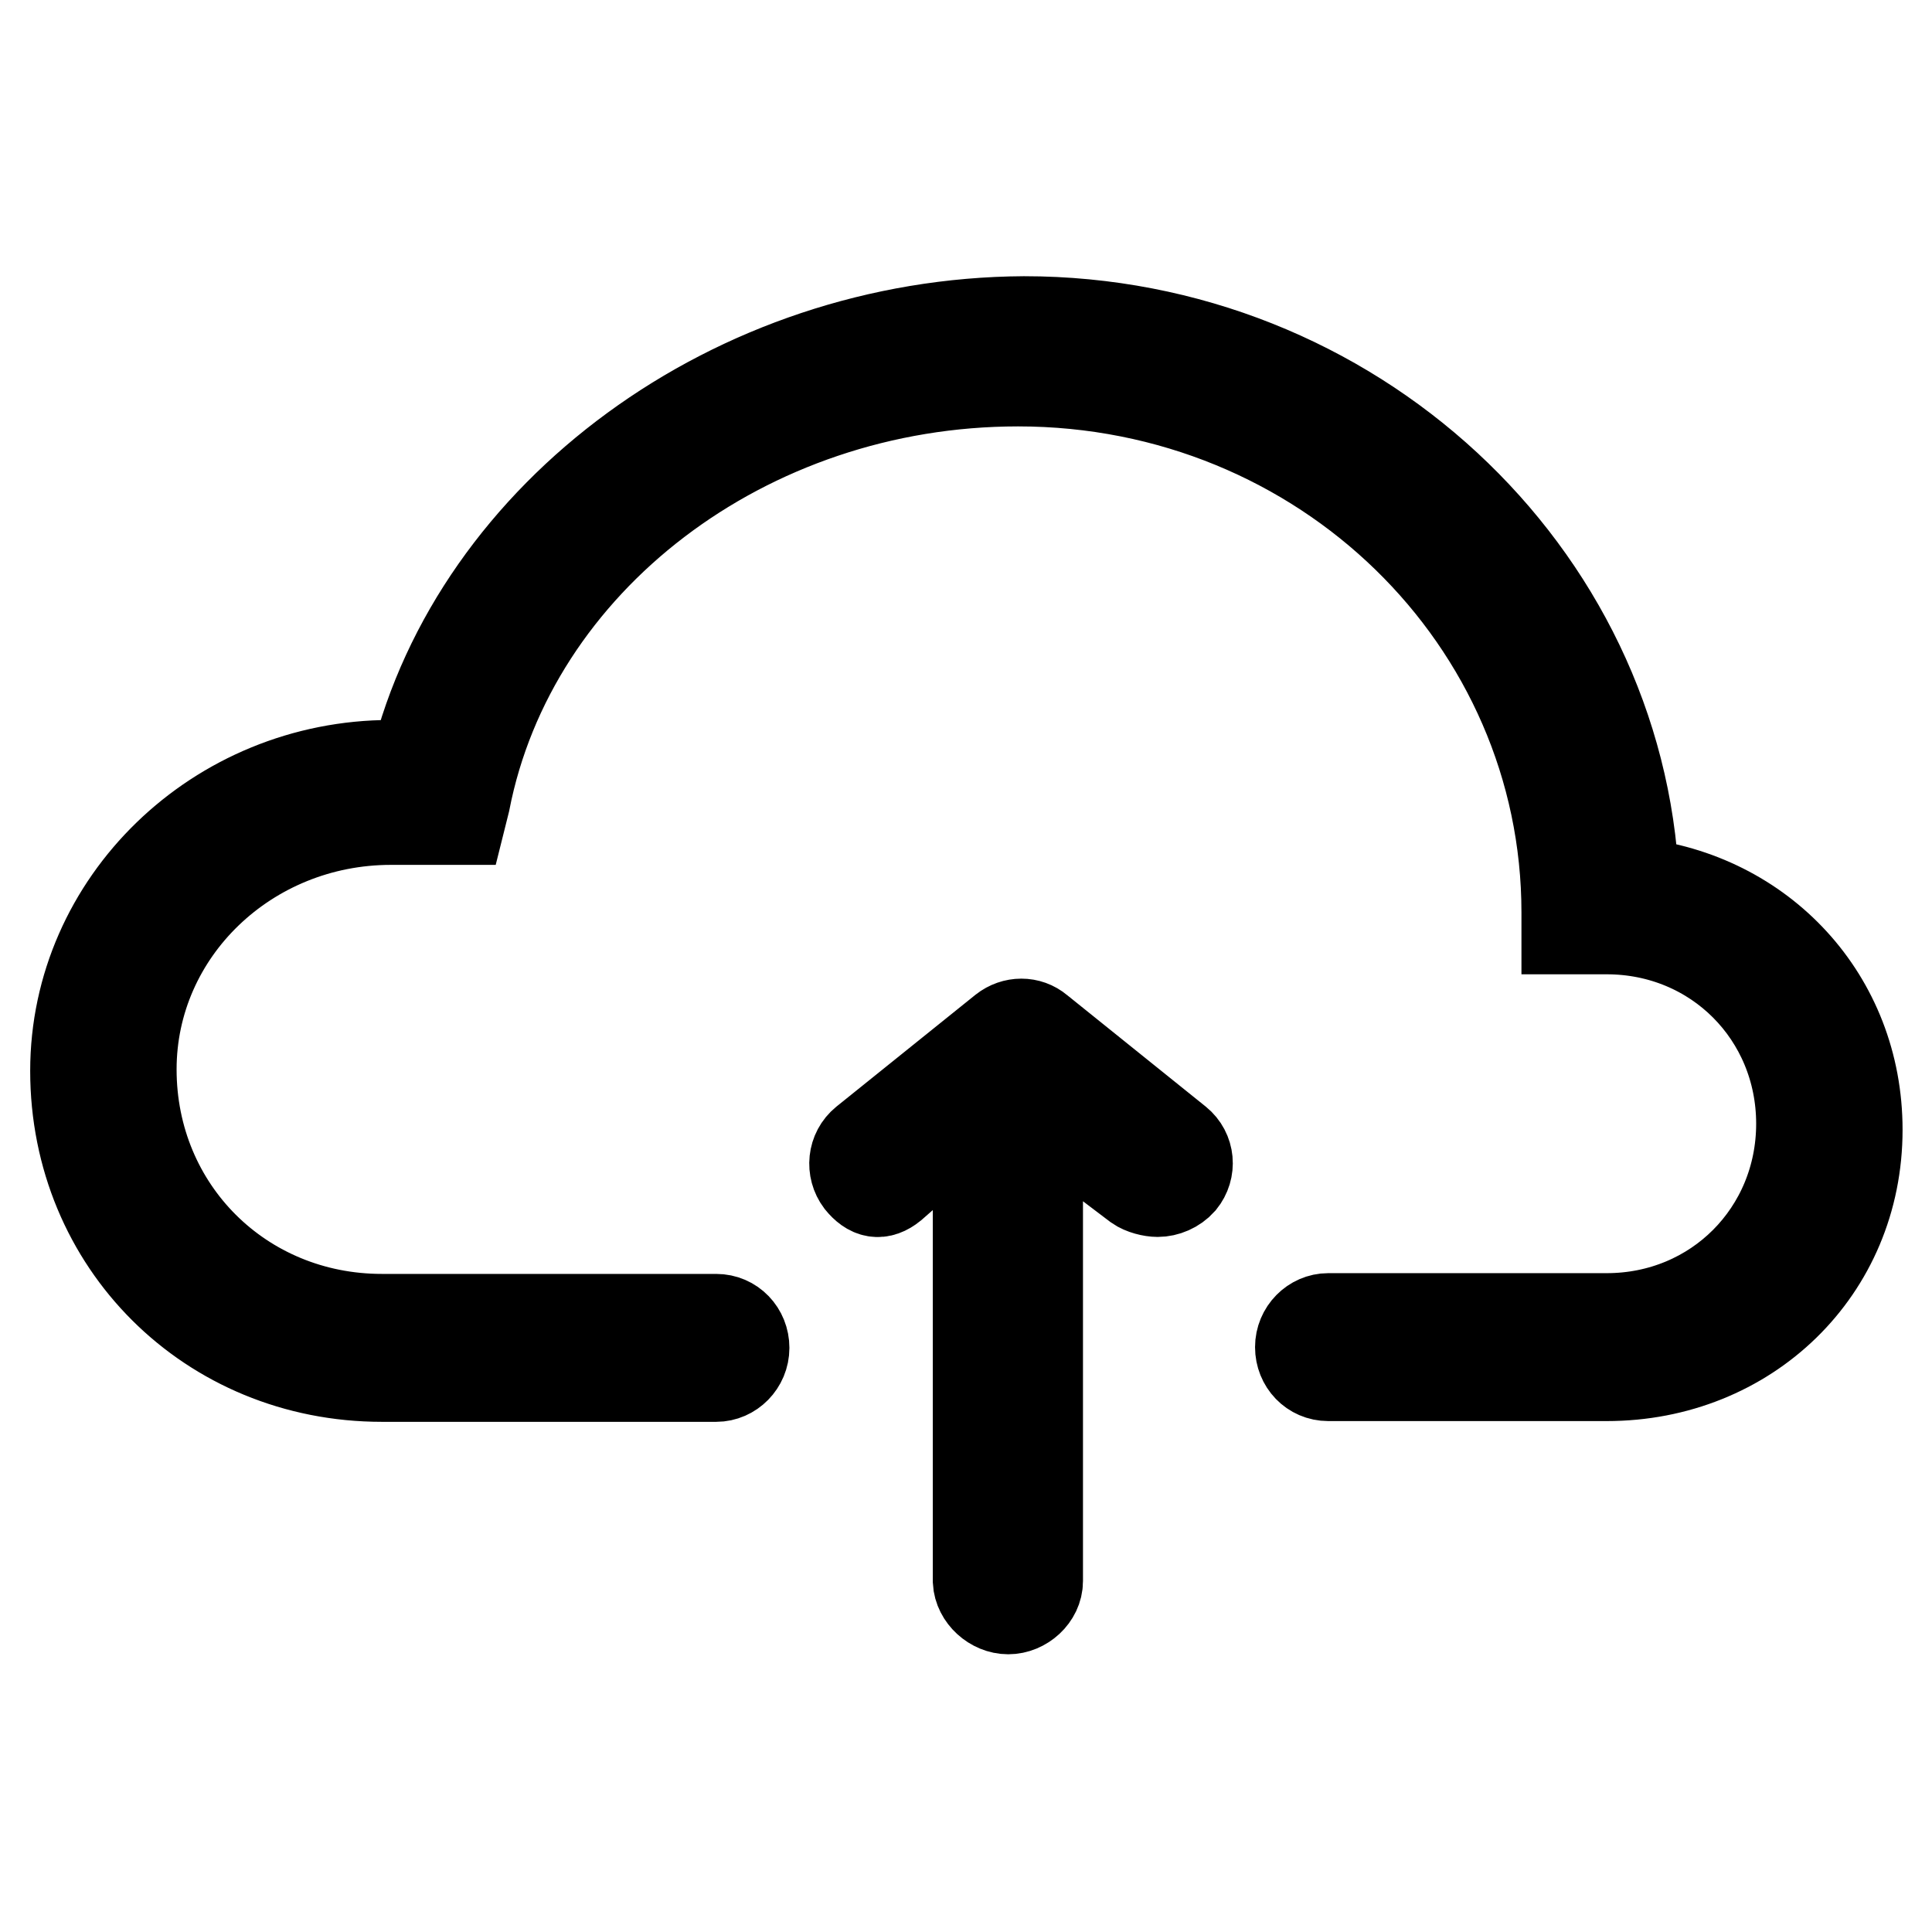 <?xml version="1.0" encoding="utf-8"?>
<!-- Svg Vector Icons : http://www.onlinewebfonts.com/icon -->
<!DOCTYPE svg PUBLIC "-//W3C//DTD SVG 1.1//EN" "http://www.w3.org/Graphics/SVG/1.1/DTD/svg11.dtd">
<svg version="1.1" xmlns="http://www.w3.org/2000/svg" xmlns:xlink="http://www.w3.org/1999/xlink" x="0px" y="0px" viewBox="0 0 256 256" enable-background="new 0 0 256 256" xml:space="preserve">
<g> <path stroke-width="12" fill-opacity="0" stroke="#000000"  d="M133.6,213.2c2,0,3.9-1.7,3.9-3.7v-62.4l13.2,10c0.7,0.5,1.9,0.8,2.7,0.8c1.1,0,2.3-0.5,3.1-1.4 c1.3-1.6,1.1-3.9-0.5-5.2l-18.4-14.8c-1.3-1.1-3.2-1.1-4.6,0l-18.4,14.8c-1.6,1.3-1.8,3.6-0.6,5.2c1.3,1.6,2.6,1.9,4.2,0.6l11.4-10 v62.4C129.7,211.5,131.6,213.2,133.6,213.2z M50.6,182.4h44.3c2,0,3.7-1.7,3.7-3.8s-1.6-3.8-3.7-3.8H50.6 c-18.6,0-33.2-14.5-33.2-33.1c0-18.3,15.4-33.1,34.4-33.1H61l0.6-2.4c6.2-31.9,37.2-55.7,73.3-55.7c40.5,0,72.7,31.7,72.7,70.4v2.2 h5.3c14.5,0,25.8,11.4,25.8,25.8s-11.3,25.8-25.8,25.8h-36.9c-2,0-3.7,1.7-3.7,3.8s1.6,3.8,3.7,3.8h36.9c18.6,0,33.2-14,33.2-32.6 c0-17.4-12.7-30.9-29.6-32.7c-1.9-41.1-37.4-74.4-80.8-74.4C97.3,42.8,63.2,68,55,101.4h-3.2c-23,0-41.8,18.2-41.8,40.5 C10,164.7,27.8,182.4,50.6,182.4z"/></g>
</svg>